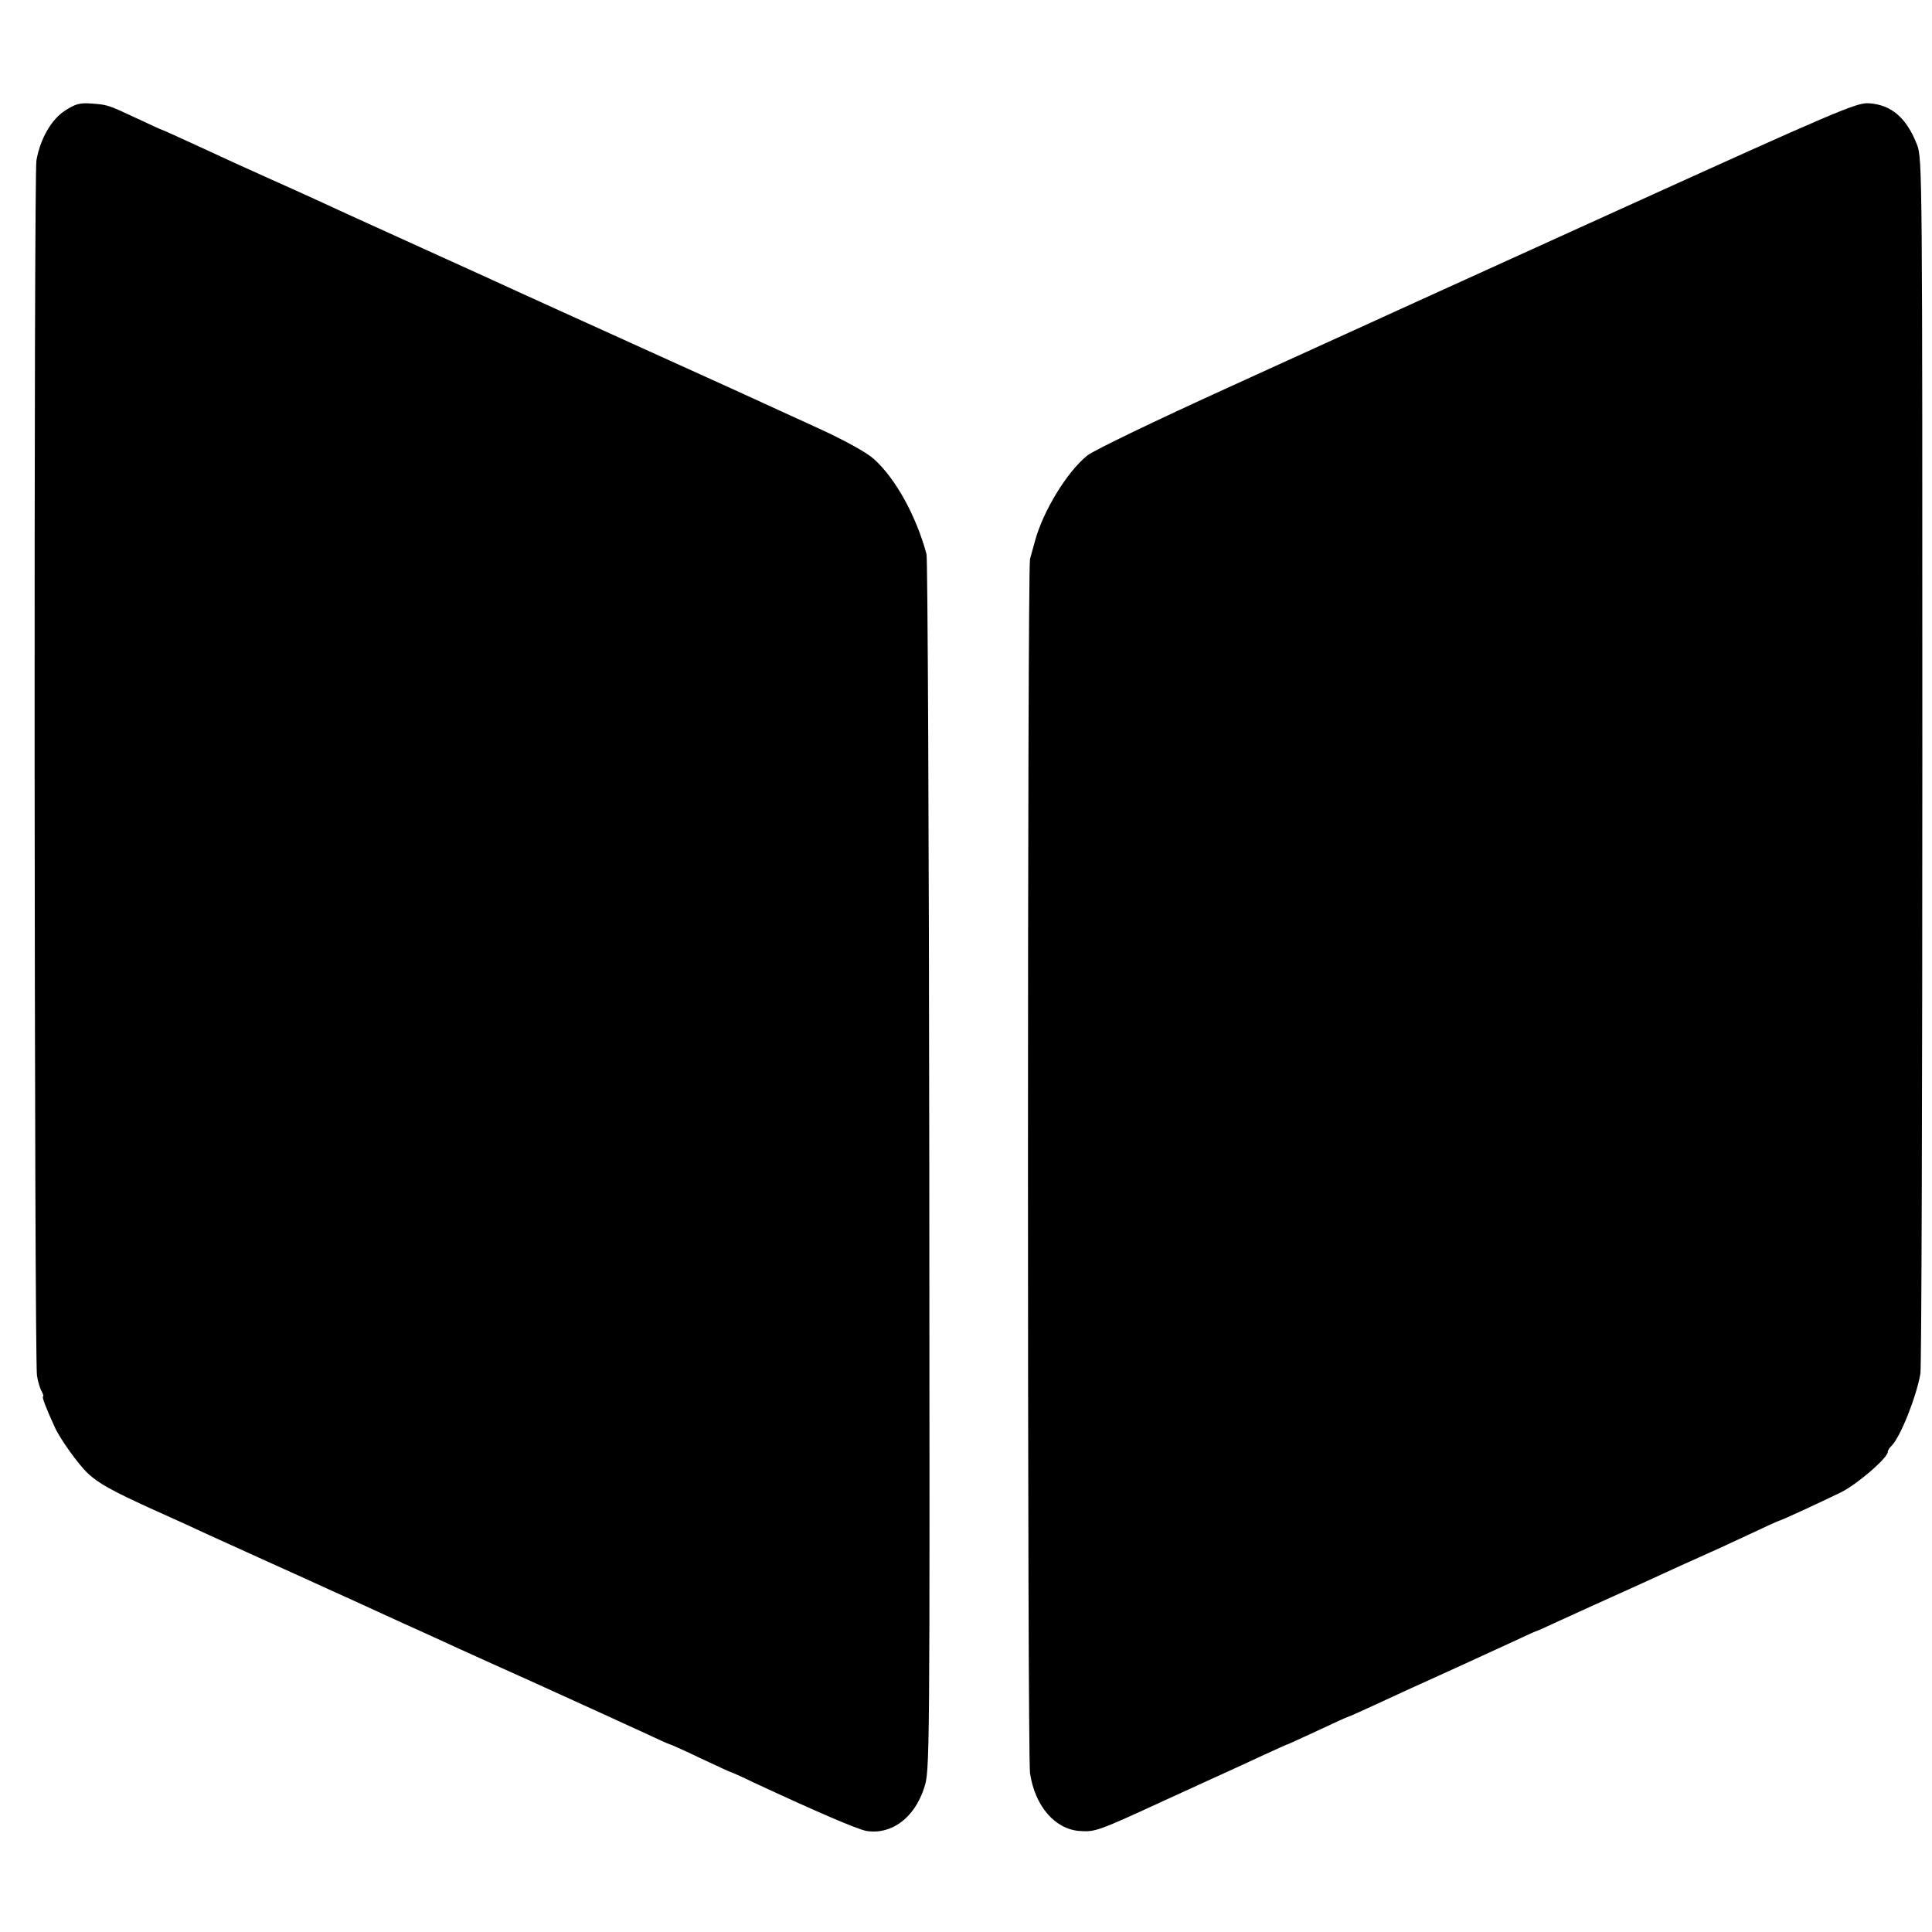 <?xml version="1.0" standalone="no"?>
<!DOCTYPE svg PUBLIC "-//W3C//DTD SVG 20010904//EN"
 "http://www.w3.org/TR/2001/REC-SVG-20010904/DTD/svg10.dtd">
<svg version="1.0" xmlns="http://www.w3.org/2000/svg"
 width="700pt" height="700pt" viewBox="0 0 700 700"
 preserveAspectRatio="xMidYMid meet">
<g transform="translate(0,700) scale(0.1,-0.1)"
fill="#000000" stroke="none">
<path d="M237 6600 c-50 -31 -91 -102 -105 -181 -10 -53 -8 -4345 2 -4403 3
-21 11 -47 17 -57 5 -10 8 -19 5 -19 -5 0 10 -40 42 -110 18 -41 85 -135 120
-168 38 -36 87 -63 227 -127 72 -32 168 -76 215 -98 47 -21 148 -67 225 -102
77 -35 169 -76 205 -93 36 -16 117 -53 180 -82 63 -29 138 -63 165 -75 28 -13
196 -90 375 -170 179 -81 367 -167 419 -191 51 -24 95 -44 98 -44 2 0 52 -22
110 -50 58 -27 107 -50 109 -50 2 0 41 -17 86 -39 226 -105 376 -170 408 -175
91 -14 173 48 208 155 21 64 21 67 19 2254 -1 1205 -6 2202 -10 2217 -38 141
-114 277 -192 346 -26 23 -101 64 -182 102 -325 149 -257 118 -758 345 -154
70 -305 138 -335 152 -30 14 -201 92 -380 173 -179 81 -354 161 -390 178 -36
16 -108 49 -160 72 -52 23 -157 71 -232 106 -76 35 -140 64 -142 64 -2 0 -43
19 -92 42 -103 48 -104 49 -166 53 -38 3 -56 -2 -91 -25z"/>
<path d="M5864 6239 c-473 -215 -879 -399 -904 -411 -25 -11 -255 -116 -512
-233 -257 -117 -486 -227 -508 -245 -73 -58 -161 -202 -190 -310 -7 -25 -15
-54 -18 -65 -10 -36 -10 -4336 0 -4400 18 -119 90 -202 179 -209 57 -4 66 -1
309 111 41 19 120 55 175 80 55 25 138 63 183 84 46 21 85 39 87 39 2 0 51 23
110 50 59 28 108 50 110 50 2 0 36 15 77 34 101 47 196 90 313 143 55 25 142
65 194 89 51 24 95 44 97 44 2 0 36 15 76 34 40 18 96 44 123 56 158 71 219
99 330 150 39 17 84 38 100 45 17 7 79 36 139 64 59 28 110 51 112 51 5 0 142
63 224 103 59 29 170 125 170 147 0 5 6 15 14 22 32 33 89 176 104 261 4 23 7
1023 7 2222 0 2125 0 2181 -19 2230 -38 98 -93 146 -176 151 -44 2 -113 -27
-906 -387z"/>
</g>
</svg>
